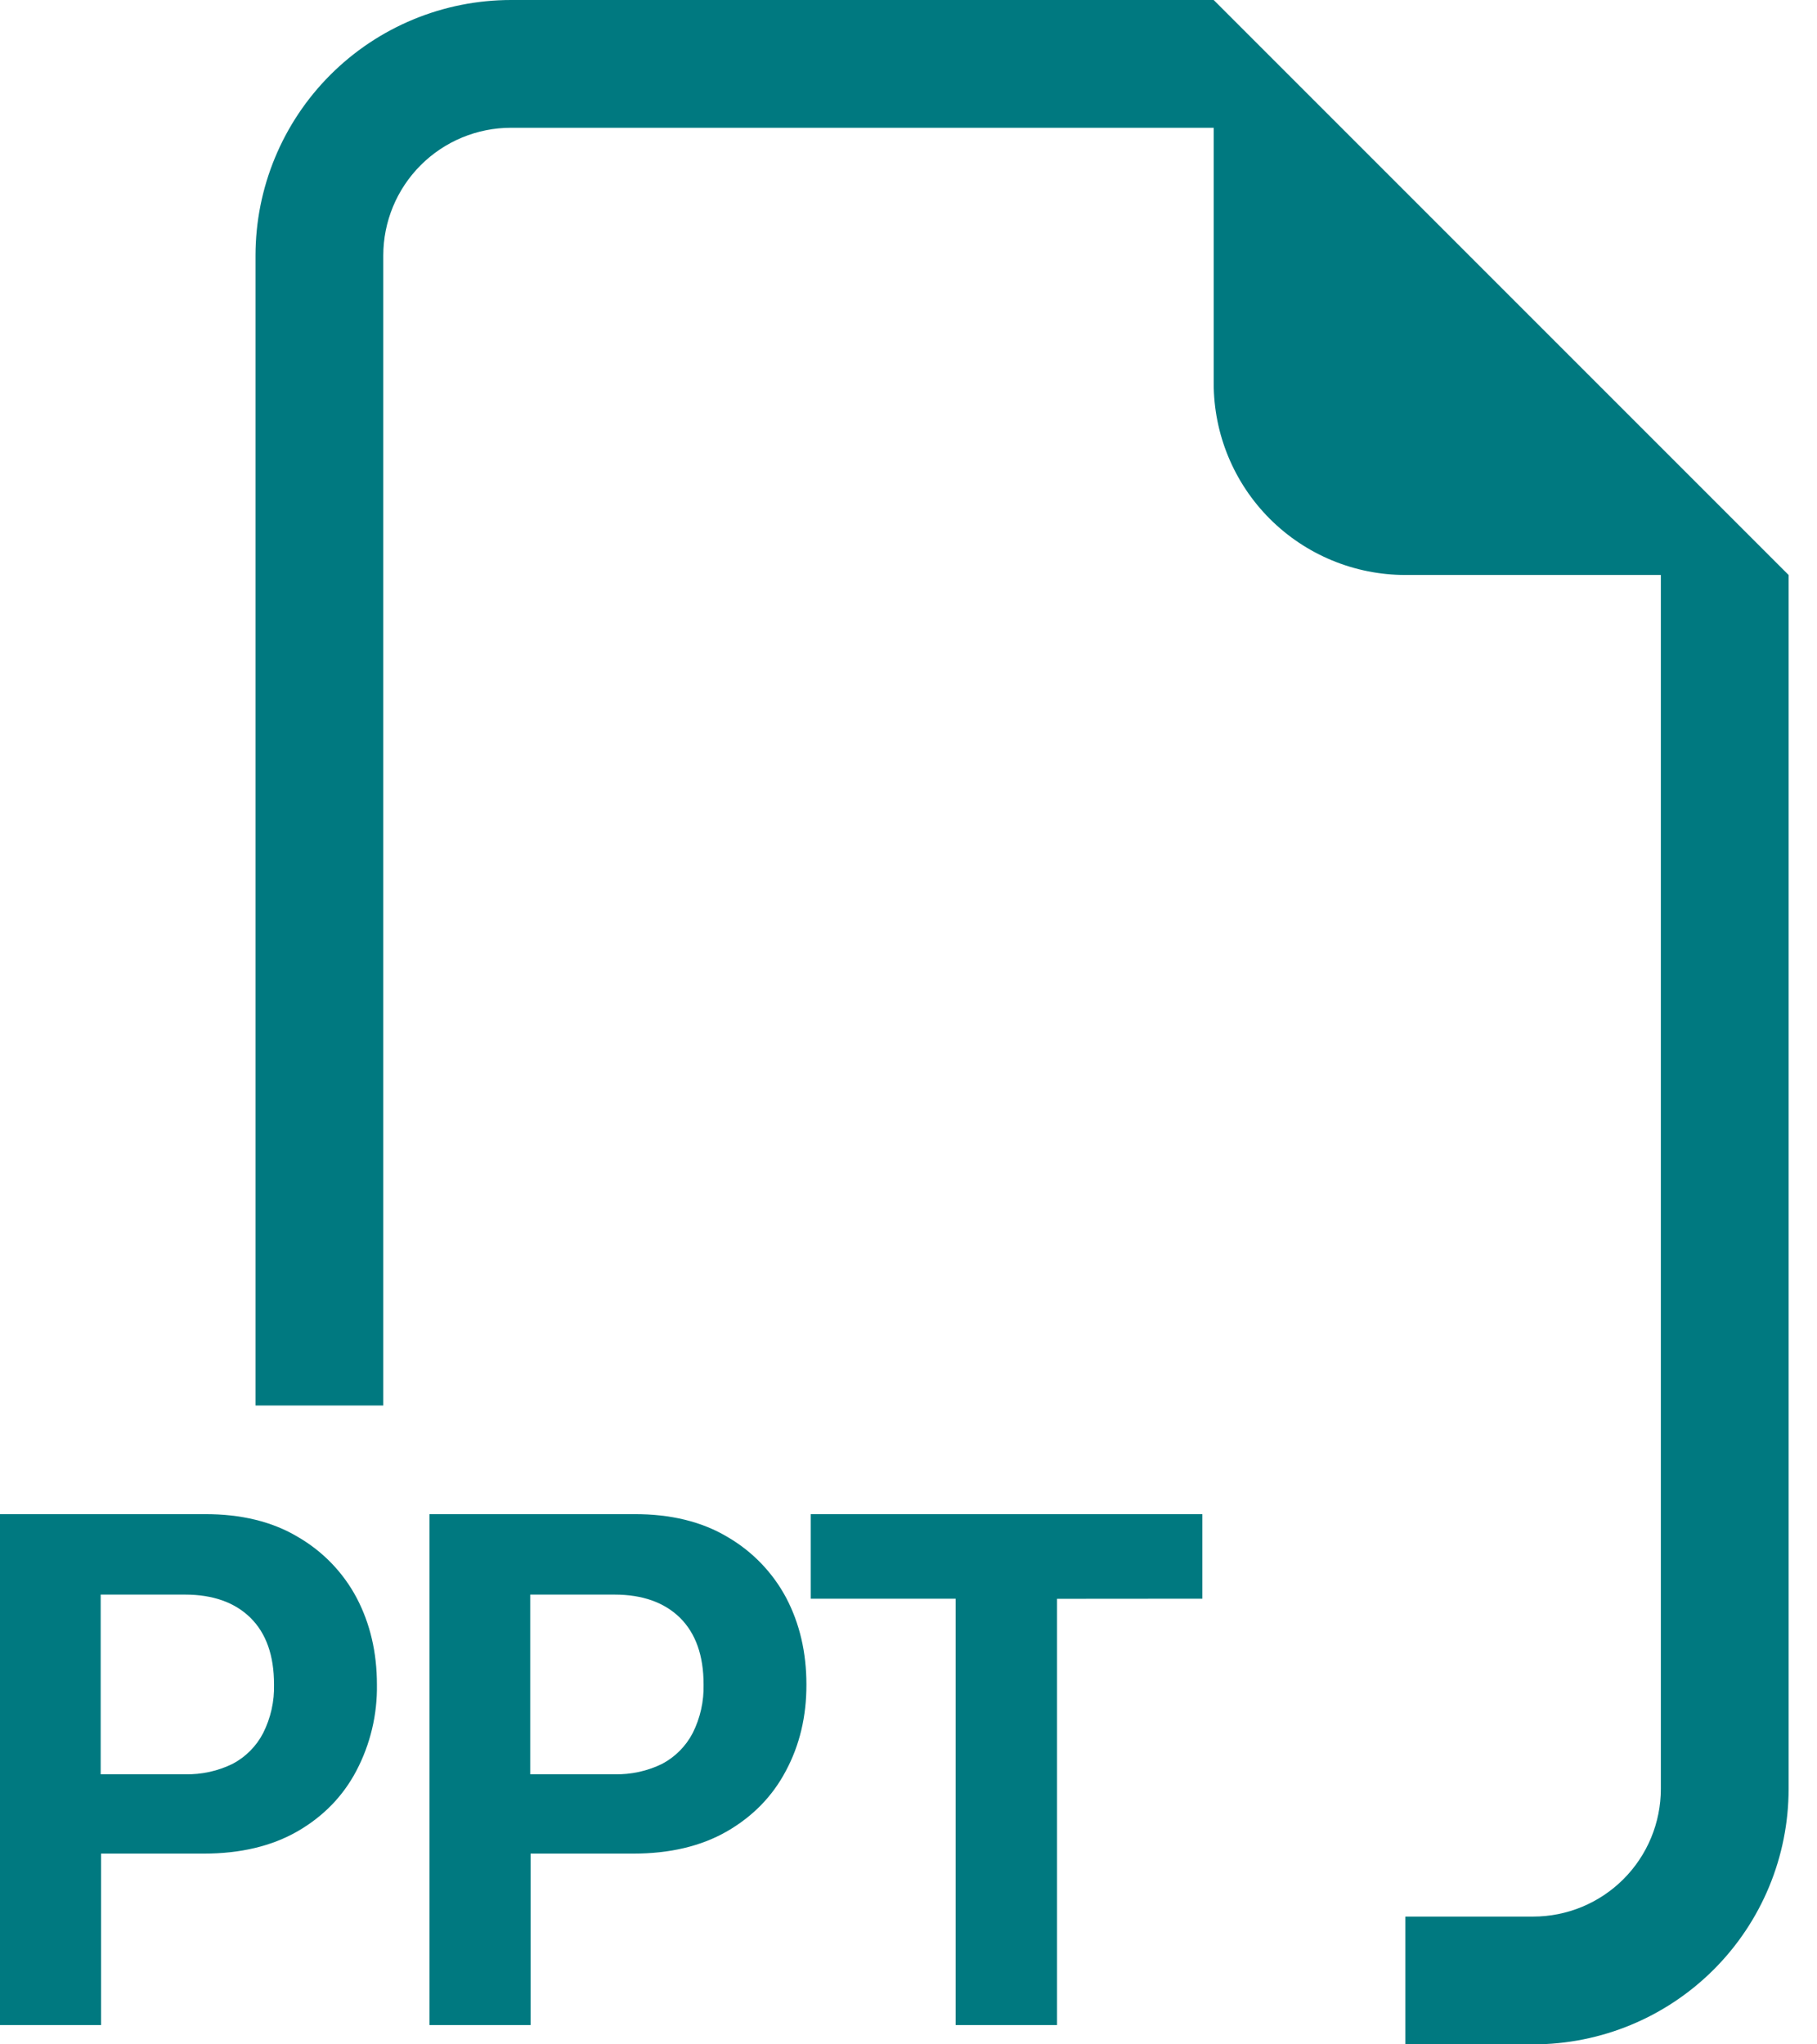 <svg width="32" height="36" viewBox="0 0 32 36" fill="none" xmlns="http://www.w3.org/2000/svg">
<path fill-rule="evenodd" clip-rule="evenodd" d="M31.5 10.125V31.5C31.5 32.694 31.026 33.838 30.182 34.682C29.338 35.526 28.194 36 27 36H24.75V33.75H27C27.597 33.75 28.169 33.513 28.591 33.091C29.013 32.669 29.25 32.097 29.25 31.5V10.125H24.75C23.855 10.125 22.996 9.769 22.363 9.136C21.731 8.504 21.375 7.645 21.375 6.75V2.25H9C8.403 2.25 7.831 2.487 7.409 2.909C6.987 3.331 6.75 3.903 6.75 4.5V24.75H4.5V4.5C4.5 3.307 4.974 2.162 5.818 1.318C6.662 0.474 7.807 0 9 0L21.375 0L31.5 10.125ZM3.6 26.663H0V35.66H1.78V32.641H3.587C4.231 32.641 4.78 32.511 5.234 32.252C5.691 31.989 6.038 31.634 6.275 31.185C6.522 30.716 6.647 30.192 6.638 29.662C6.638 29.099 6.519 28.591 6.282 28.139C6.045 27.691 5.686 27.319 5.247 27.065C4.797 26.795 4.248 26.661 3.6 26.663ZM4.826 29.662C4.834 29.958 4.768 30.252 4.635 30.517C4.516 30.748 4.329 30.937 4.099 31.059C3.837 31.188 3.548 31.251 3.256 31.244H1.773V28.08H3.258C3.748 28.08 4.133 28.216 4.41 28.487C4.688 28.762 4.826 29.153 4.826 29.662ZM11.165 26.663H7.564V35.66H9.344V32.641H11.151C11.796 32.641 12.345 32.511 12.798 32.252C13.255 31.989 13.603 31.634 13.84 31.185C14.083 30.732 14.204 30.224 14.202 29.662C14.202 29.099 14.084 28.591 13.847 28.139C13.609 27.691 13.25 27.319 12.812 27.065C12.361 26.795 11.812 26.661 11.165 26.663ZM12.391 29.662C12.398 29.958 12.333 30.252 12.2 30.517C12.08 30.748 11.893 30.937 11.664 31.059C11.402 31.188 11.112 31.251 10.82 31.244H9.338V28.08H10.822C11.313 28.08 11.697 28.216 11.975 28.487C12.252 28.762 12.391 29.153 12.391 29.662ZM18.616 28.154V35.66H16.83V28.152H14.278V26.663H21.175V28.152L18.616 28.154Z" fill="#007980"/>
</svg>
